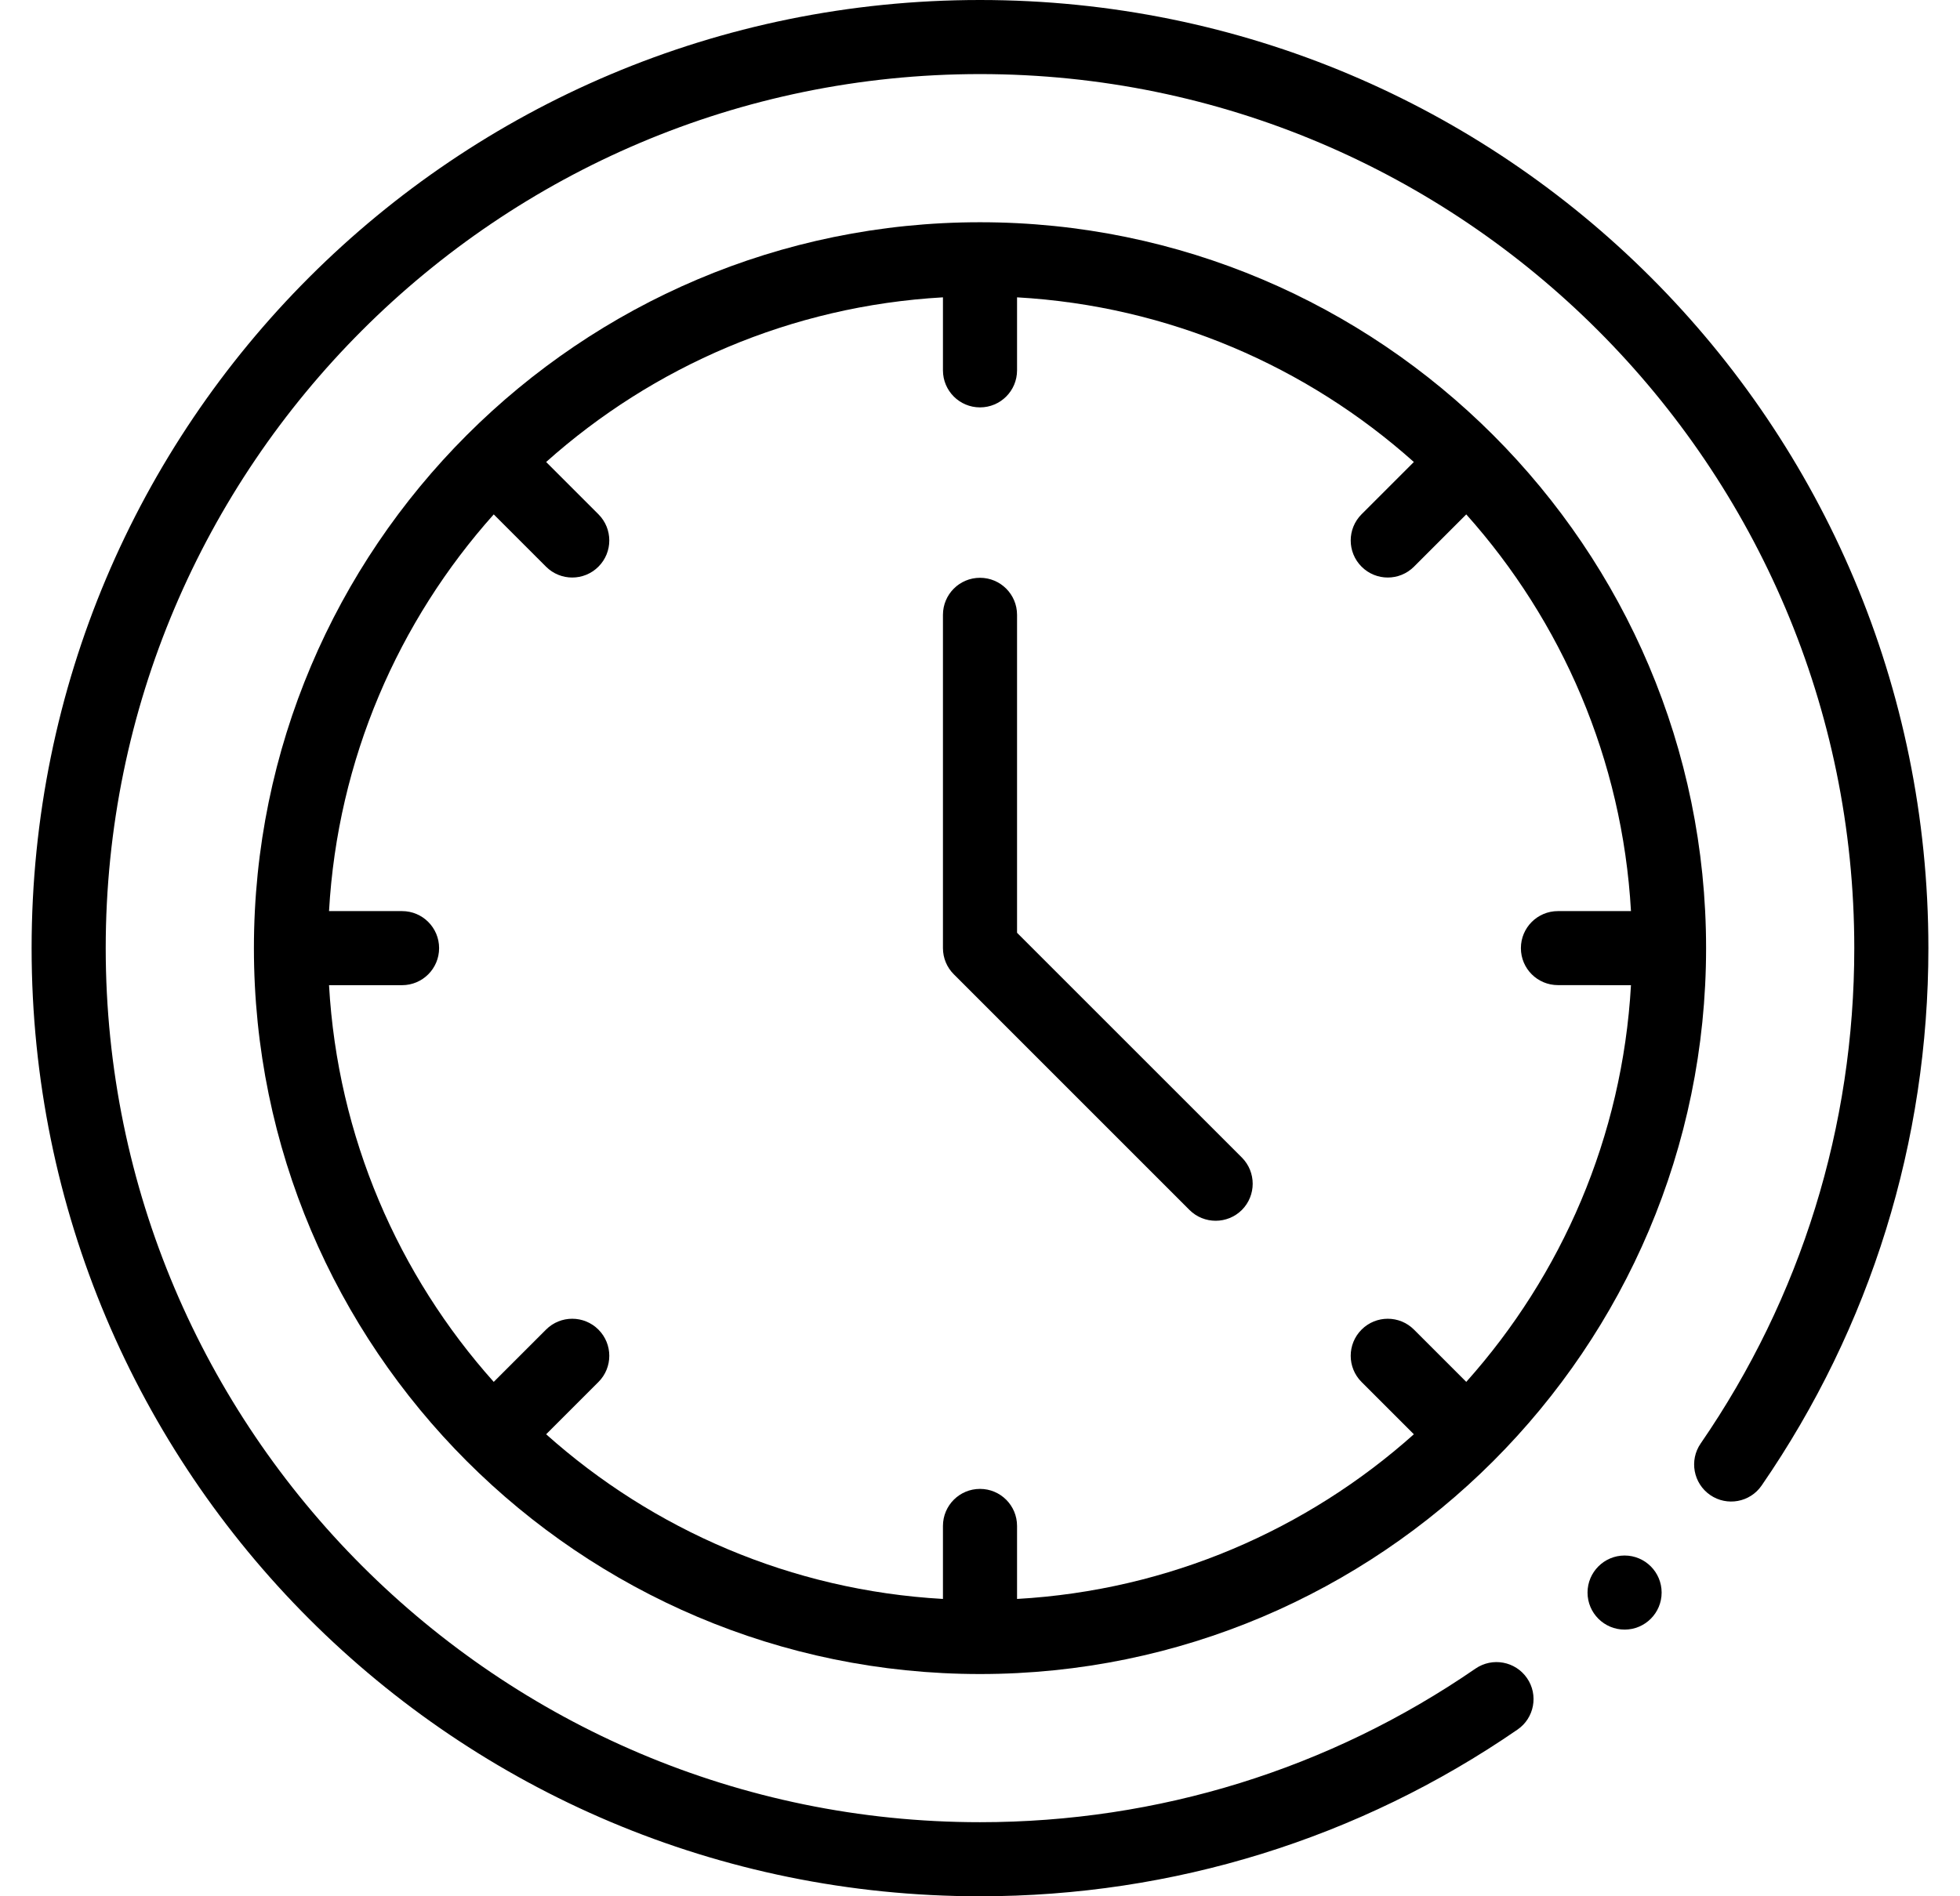 <svg xmlns="http://www.w3.org/2000/svg" width="31" height="30" viewBox="0 0 31 30" fill="none"><g clip-path="url(#clip0_179_570)"><path d="M16.086 14.757V9.727C16.086 9.403 15.824 9.141 15.5 9.141C15.176 9.141 14.914 9.403 14.914 9.727V15C14.914 15.155 14.976 15.305 15.086 15.414L18.813 19.142C19.042 19.37 19.413 19.37 19.642 19.142C19.87 18.913 19.87 18.542 19.642 18.313L16.086 14.757Z" fill="black"></path><path d="M15.5 3.516C9.167 3.516 4.016 8.667 4.016 15C4.016 21.332 9.167 26.484 15.5 26.484C21.832 26.484 26.984 21.332 26.984 15C26.984 8.667 21.832 3.516 15.5 3.516ZM24.641 15.585L25.796 15.586C25.66 17.989 24.699 20.174 23.191 21.862L22.364 21.035C22.135 20.806 21.764 20.806 21.535 21.035C21.306 21.264 21.306 21.635 21.535 21.864L22.362 22.691C20.674 24.199 18.489 25.16 16.086 25.296V24.141C16.086 23.817 15.824 23.555 15.5 23.555C15.176 23.555 14.914 23.817 14.914 24.141V25.296C12.511 25.16 10.326 24.199 8.638 22.691L9.465 21.864C9.694 21.635 9.694 21.264 9.465 21.035C9.236 20.806 8.865 20.806 8.636 21.035L7.809 21.862C6.301 20.174 5.34 17.989 5.204 15.586H6.359C6.683 15.586 6.945 15.324 6.945 15C6.945 14.676 6.683 14.414 6.359 14.414H5.204C5.34 12.011 6.301 9.826 7.809 8.138L8.636 8.965C8.865 9.194 9.236 9.194 9.465 8.965C9.694 8.736 9.694 8.365 9.465 8.136L8.638 7.309C10.326 5.801 12.511 4.84 14.914 4.704V5.859C14.914 6.183 15.176 6.445 15.5 6.445C15.824 6.445 16.086 6.183 16.086 5.859V4.704C18.489 4.84 20.674 5.801 22.362 7.309L21.535 8.136C21.306 8.365 21.306 8.736 21.535 8.965C21.764 9.194 22.135 9.194 22.364 8.965L23.191 8.138C24.699 9.826 25.66 12.011 25.796 14.414H24.641C24.317 14.414 24.055 14.676 24.055 15C24.055 15.324 24.317 15.585 24.641 15.585Z" fill="black"></path><path d="M25.695 25.781C26.019 25.781 26.281 25.519 26.281 25.195C26.281 24.872 26.019 24.609 25.695 24.609C25.372 24.609 25.109 24.872 25.109 25.195C25.109 25.519 25.372 25.781 25.695 25.781Z" fill="black"></path><path d="M15.5 30C18.556 30 21.496 29.088 24.001 27.363C24.268 27.18 24.335 26.815 24.152 26.549C23.968 26.282 23.604 26.215 23.337 26.398C21.028 27.988 18.318 28.828 15.5 28.828C7.875 28.828 1.672 22.625 1.672 15C1.672 7.375 7.875 1.172 15.5 1.172C23.125 1.172 29.328 7.375 29.328 15C29.328 17.818 28.488 20.528 26.898 22.837C26.715 23.103 26.782 23.468 27.049 23.652C27.315 23.835 27.68 23.768 27.863 23.501C29.588 20.996 30.5 18.056 30.5 15C30.5 6.704 23.798 0 15.5 0C7.204 0 0.5 6.702 0.5 15C0.5 23.296 7.202 30 15.5 30Z" fill="black"></path></g><defs><clipPath id="clip0_179_570"><rect width="30" height="30" fill="white" transform="translate(0.5)"></rect></clipPath></defs></svg>